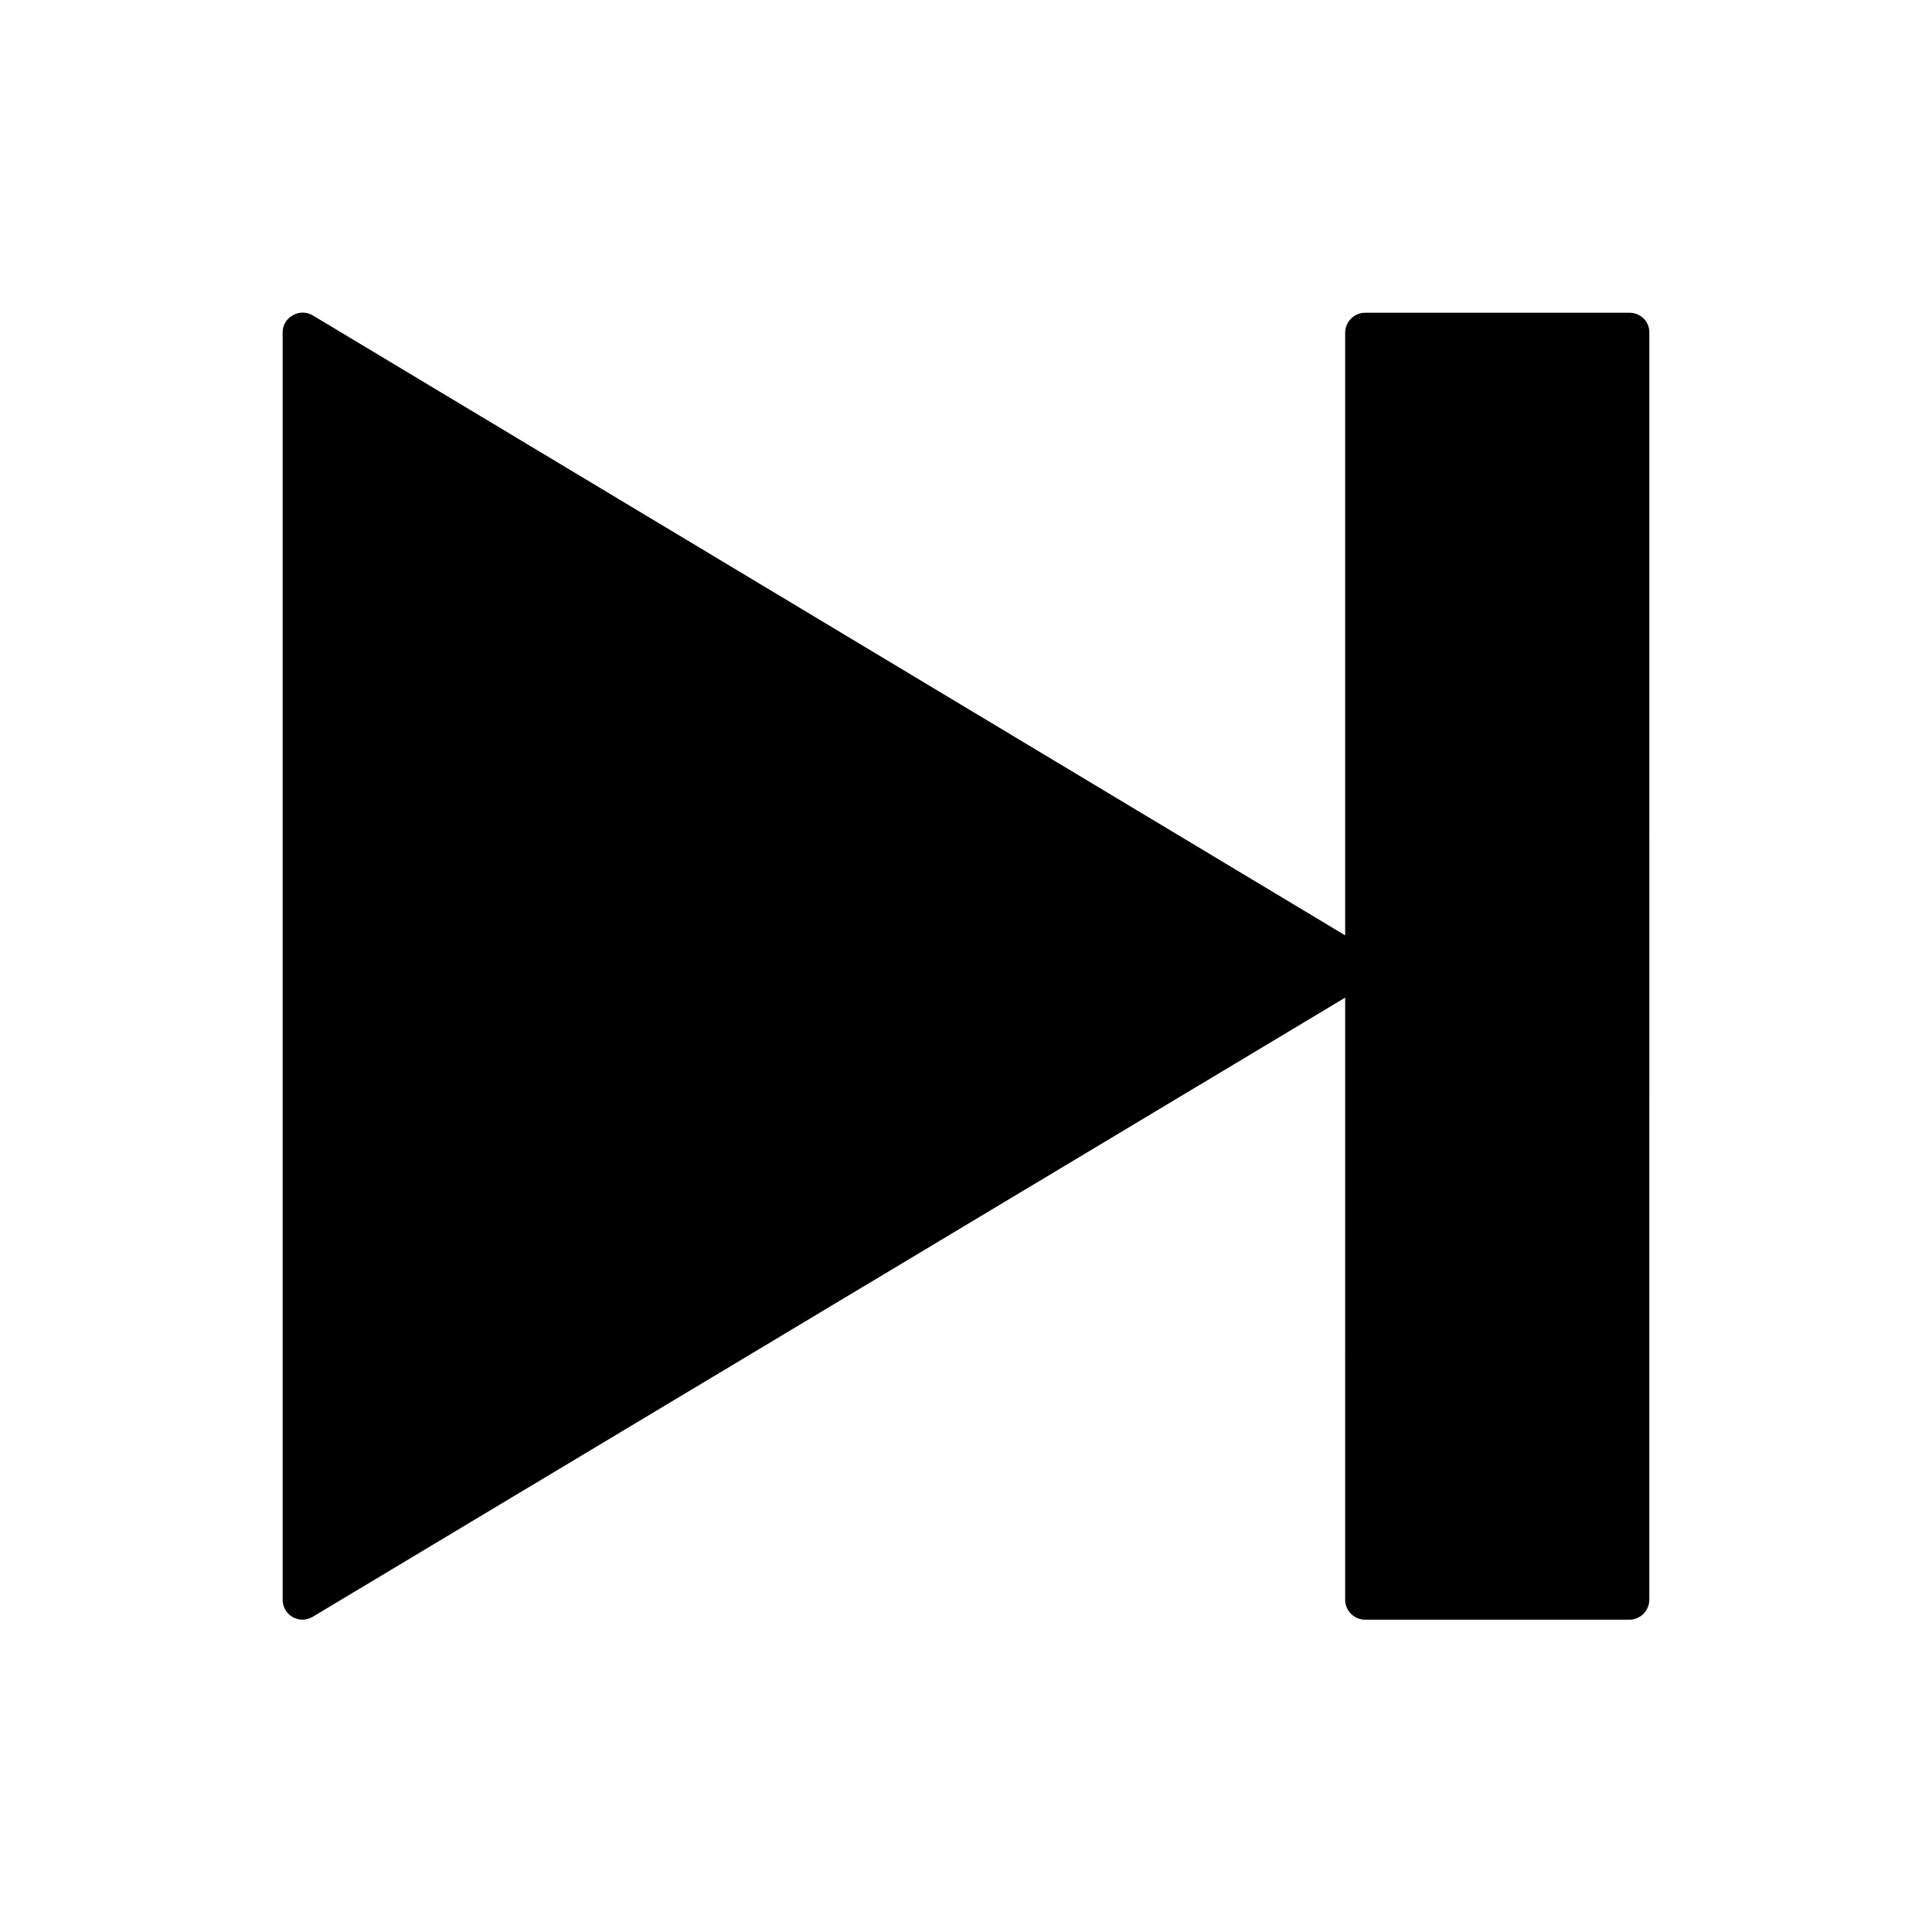 <?xml version="1.0" encoding="UTF-8"?>
<!-- Uploaded to: SVG Repo, www.svgrepo.com, Generator: SVG Repo Mixer Tools -->
<svg fill="#000000" width="800px" height="800px" version="1.1" viewBox="144 144 512 512" xmlns="http://www.w3.org/2000/svg">
 <path d="m575.77 226.88h-69.973c-2.938 0-5.316 2.379-5.316 5.316v159.68l-273.6-164.3c-1.68-0.98-3.637-0.98-5.316 0-1.539 0.84-2.66 2.519-2.66 4.481v335.87c0 1.961 0.98 3.637 2.66 4.617 0.84 0.418 1.68 0.699 2.519 0.699 0.98 0 1.82-0.281 2.66-0.699l273.74-164.16-0.004 159.54c0 2.938 2.379 5.316 5.316 5.316h69.973c2.938 0 5.316-2.379 5.316-5.316l0.004-335.87c0-2.938-2.379-5.18-5.316-5.18z"/>
</svg>